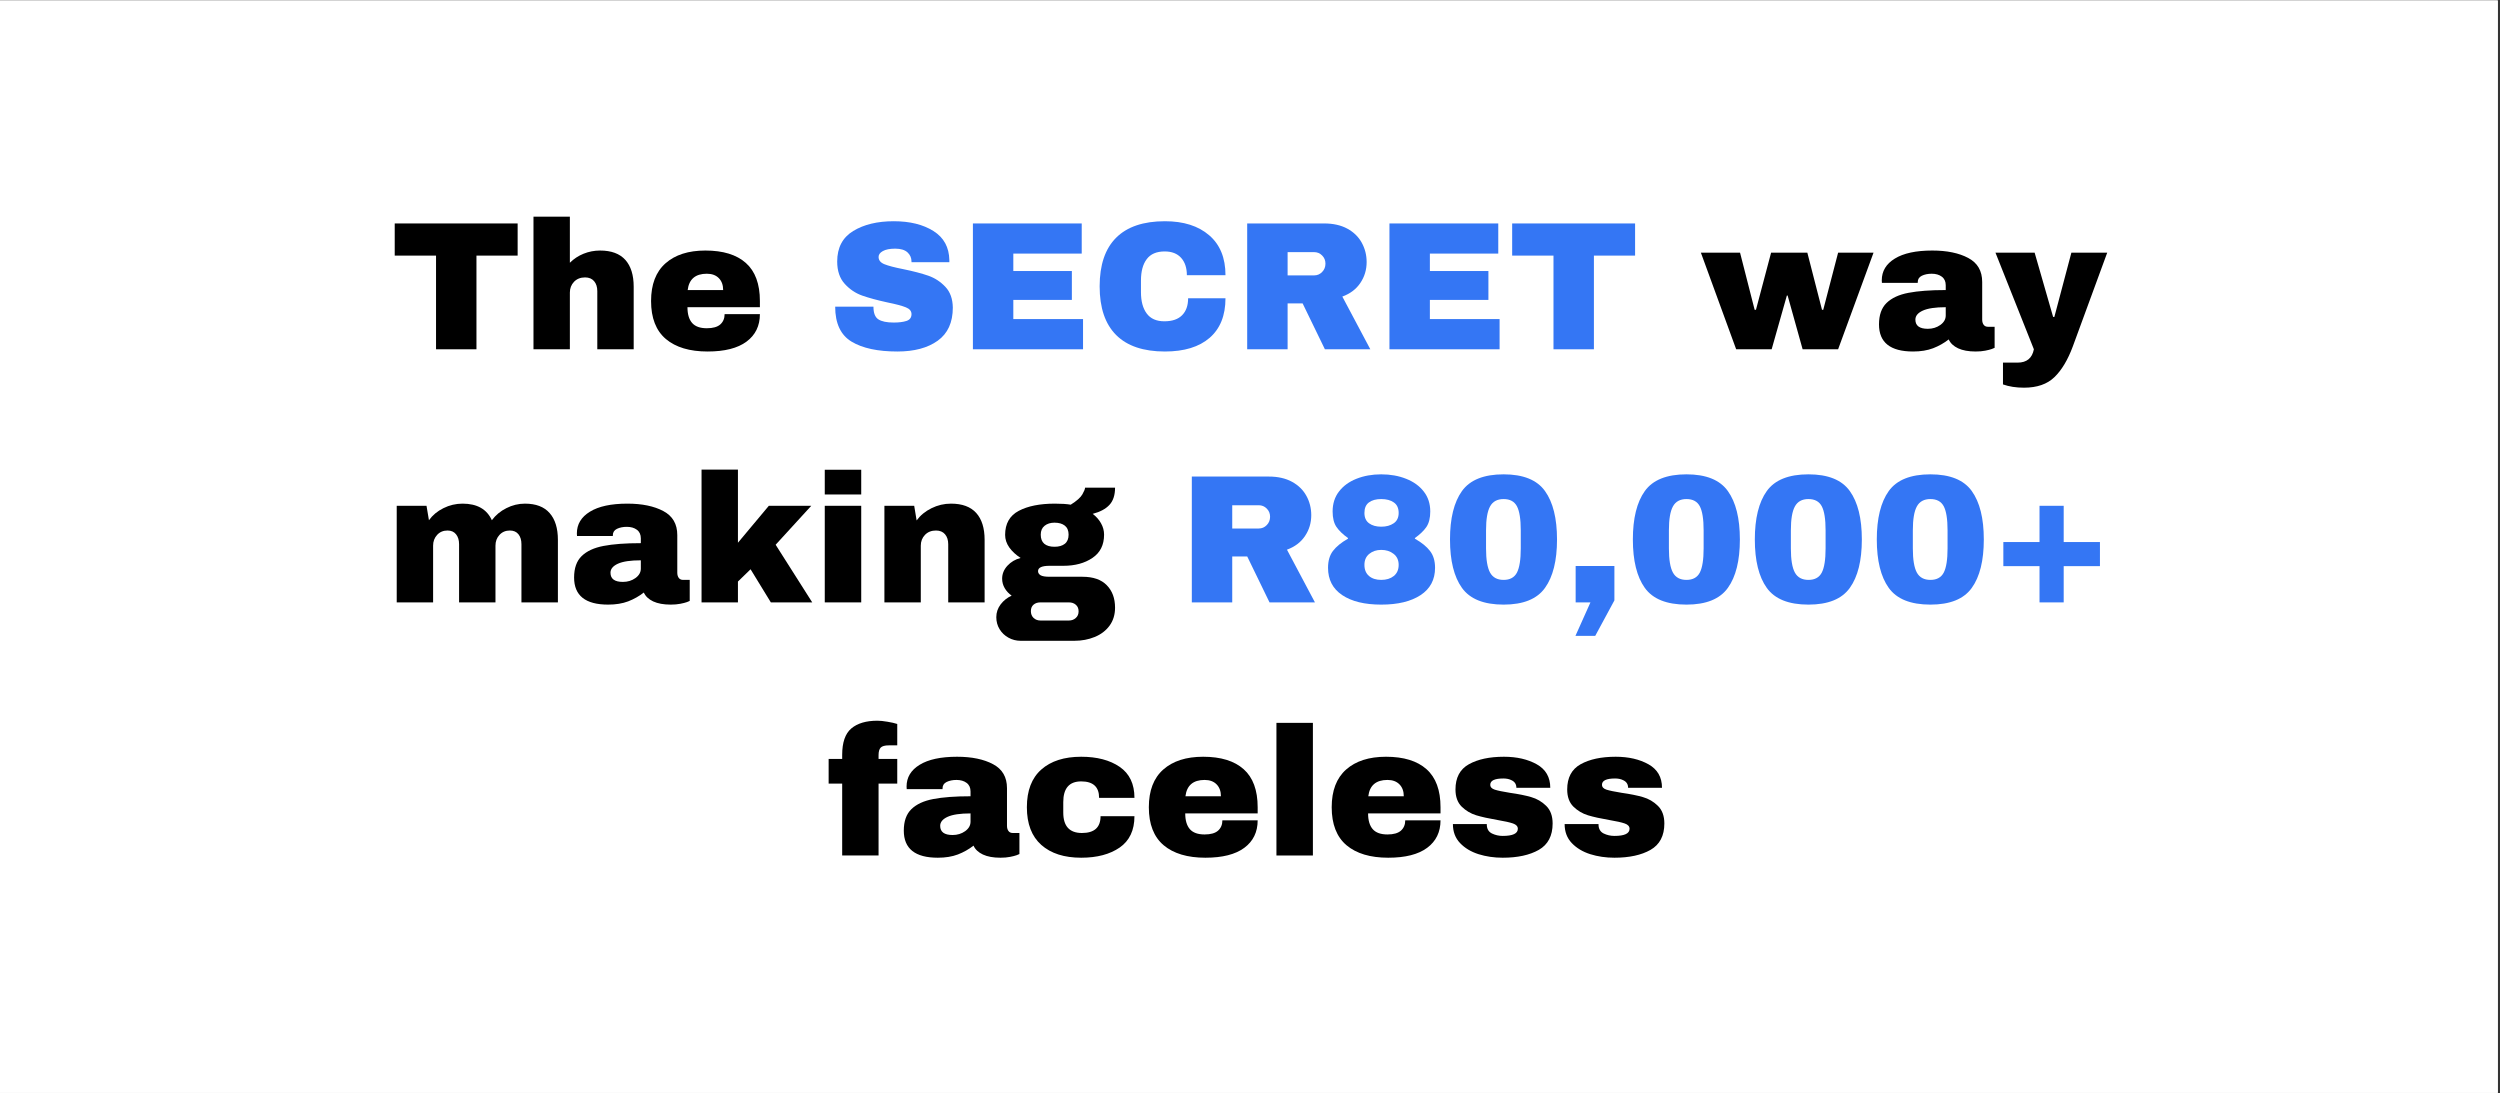 <svg version="1.2" preserveAspectRatio="xMidYMid meet" height="328" viewBox="0 0 562.5 246" zoomAndPan="magnify" width="750" xmlns:xlink="http://www.w3.org/1999/xlink" xmlns="http://www.w3.org/2000/svg"><rect x="0" y="0" width="562.5" height="246" fill="#333333" stroke="none"/><defs><clipPath id="e125e74a6f"><path d="M 0 0.109 L 562 0.109 L 562 245.891 L 0 245.891 Z M 0 0.109"></path></clipPath></defs><g id="e8ef619eb9"><g clip-path="url(#e125e74a6f)" clip-rule="nonzero"><path d="M 0 0.109 L 562 0.109 L 562 245.891 L 0 245.891 Z M 0 0.109" style="stroke:none;fill-rule:nonzero;fill:#ffffff;fill-opacity:1;"></path><path d="M 0 0.109 L 562 0.109 L 562 245.891 L 0 245.891 Z M 0 0.109" style="stroke:none;fill-rule:nonzero;fill:#ffffff;fill-opacity:1;"></path></g><g style="fill:#000000;fill-opacity:1;"><g transform="translate(87.859, 78.589)"><path d="M 19.344 -21.078 L 19.344 0 L 10.25 0 L 10.25 -21.078 L 0.953 -21.078 L 0.953 -28.312 L 28.609 -28.312 L 28.609 -21.078 Z M 19.344 -21.078" style="stroke:none"></path></g></g><g style="fill:#000000;fill-opacity:1;"><g transform="translate(117.564, 78.589)"><path d="M 10.656 -19.469 C 11.531 -20.344 12.555 -21.02 13.734 -21.5 C 14.922 -21.977 16.16 -22.219 17.453 -22.219 C 19.973 -22.219 21.863 -21.52 23.125 -20.125 C 24.383 -18.727 25.016 -16.711 25.016 -14.078 L 25.016 0 L 16.828 0 L 16.828 -13.094 C 16.828 -14.02 16.586 -14.766 16.109 -15.328 C 15.629 -15.891 14.953 -16.172 14.078 -16.172 C 13.055 -16.172 12.227 -15.844 11.594 -15.188 C 10.969 -14.531 10.656 -13.723 10.656 -12.766 L 10.656 0 L 2.469 0 L 2.469 -29.844 L 10.656 -29.844 Z M 10.656 -19.469" style="stroke:none"></path></g></g><g style="fill:#000000;fill-opacity:1;"><g transform="translate(145.007, 78.589)"><path d="M 13.703 -22.219 C 17.68 -22.219 20.719 -21.285 22.812 -19.422 C 24.914 -17.555 25.969 -14.703 25.969 -10.859 L 25.969 -9.469 L 9.672 -9.469 C 9.672 -7.906 10.02 -6.723 10.719 -5.922 C 11.414 -5.129 12.52 -4.734 14.031 -4.734 C 15.406 -4.734 16.414 -5.02 17.062 -5.594 C 17.707 -6.176 18.031 -6.945 18.031 -7.906 L 25.969 -7.906 C 25.969 -5.27 24.961 -3.207 22.953 -1.719 C 20.953 -0.238 18.035 0.5 14.203 0.5 C 10.172 0.5 7.039 -0.438 4.812 -2.312 C 2.594 -4.195 1.484 -7.047 1.484 -10.859 C 1.484 -14.598 2.566 -17.426 4.734 -19.344 C 6.898 -21.258 9.891 -22.219 13.703 -22.219 Z M 14.031 -17 C 11.457 -17 10.02 -15.773 9.719 -13.328 L 17.703 -13.328 C 17.703 -14.453 17.379 -15.344 16.734 -16 C 16.086 -16.664 15.188 -17 14.031 -17 Z M 14.031 -17" style="stroke:none"></path></g></g><g style="fill:#000000;fill-opacity:1;"><g transform="translate(172.449, 78.589)"><path d="" style="stroke:none"></path></g></g><g style="fill:#3476f4;fill-opacity:1;"><g transform="translate(186.15, 78.589)"><path d="M 14.938 -28.812 C 18.562 -28.812 21.539 -28.078 23.875 -26.609 C 26.207 -25.141 27.398 -22.961 27.453 -20.078 L 27.453 -19.594 L 18.938 -19.594 L 18.938 -19.75 C 18.938 -20.57 18.633 -21.258 18.031 -21.812 C 17.426 -22.363 16.504 -22.641 15.266 -22.641 C 14.055 -22.641 13.129 -22.457 12.484 -22.094 C 11.848 -21.738 11.531 -21.301 11.531 -20.781 C 11.531 -20.039 11.969 -19.492 12.844 -19.141 C 13.719 -18.785 15.129 -18.414 17.078 -18.031 C 19.359 -17.562 21.234 -17.07 22.703 -16.562 C 24.172 -16.051 25.453 -15.219 26.547 -14.062 C 27.641 -12.914 28.203 -11.359 28.234 -9.391 C 28.234 -6.035 27.098 -3.547 24.828 -1.922 C 22.566 -0.305 19.547 0.5 15.766 0.5 C 11.348 0.5 7.91 -0.238 5.453 -1.719 C 2.992 -3.207 1.766 -5.832 1.766 -9.594 L 10.375 -9.594 C 10.375 -8.164 10.742 -7.211 11.484 -6.734 C 12.223 -6.254 13.375 -6.016 14.938 -6.016 C 16.094 -6.016 17.047 -6.133 17.797 -6.375 C 18.555 -6.625 18.938 -7.133 18.938 -7.906 C 18.938 -8.594 18.516 -9.102 17.672 -9.438 C 16.836 -9.781 15.473 -10.145 13.578 -10.531 C 11.273 -11.031 9.367 -11.547 7.859 -12.078 C 6.348 -12.609 5.031 -13.492 3.906 -14.734 C 2.781 -15.973 2.219 -17.645 2.219 -19.75 C 2.219 -22.852 3.414 -25.141 5.812 -26.609 C 8.219 -28.078 11.258 -28.812 14.938 -28.812 Z M 14.938 -28.812" style="stroke:none"></path></g></g><g style="fill:#3476f4;fill-opacity:1;"><g transform="translate(215.856, 78.589)"><path d="M 3.047 -28.312 L 27.531 -28.312 L 27.531 -21.531 L 12.141 -21.531 L 12.141 -17.609 L 25.312 -17.609 L 25.312 -11.109 L 12.141 -11.109 L 12.141 -6.797 L 27.828 -6.797 L 27.828 0 L 3.047 0 Z M 3.047 -28.312" style="stroke:none"></path></g></g><g style="fill:#3476f4;fill-opacity:1;"><g transform="translate(245.561, 78.589)"><path d="M 16.547 -28.812 C 20.742 -28.812 24.062 -27.758 26.5 -25.656 C 28.945 -23.562 30.172 -20.566 30.172 -16.672 L 21.484 -16.672 C 21.484 -18.316 21.051 -19.617 20.188 -20.578 C 19.32 -21.535 18.094 -22.016 16.5 -22.016 C 14.664 -22.016 13.316 -21.438 12.453 -20.281 C 11.586 -19.133 11.156 -17.531 11.156 -15.469 L 11.156 -12.844 C 11.156 -10.812 11.586 -9.211 12.453 -8.047 C 13.316 -6.879 14.641 -6.297 16.422 -6.297 C 18.18 -6.297 19.508 -6.75 20.406 -7.656 C 21.312 -8.562 21.766 -9.836 21.766 -11.484 L 30.172 -11.484 C 30.172 -7.609 28.984 -4.641 26.609 -2.578 C 24.234 -0.523 20.879 0.5 16.547 0.5 C 11.711 0.5 8.055 -0.734 5.578 -3.203 C 3.098 -5.68 1.859 -9.332 1.859 -14.156 C 1.859 -18.988 3.098 -22.641 5.578 -25.109 C 8.055 -27.578 11.711 -28.812 16.547 -28.812 Z M 16.547 -28.812" style="stroke:none"></path></g></g><g style="fill:#3476f4;fill-opacity:1;"><g transform="translate(277.571, 78.589)"><path d="M 29.922 -19.625 C 29.922 -17.895 29.453 -16.332 28.516 -14.938 C 27.586 -13.539 26.234 -12.516 24.453 -11.859 L 30.75 0 L 20.531 0 L 15.516 -10.328 L 12.141 -10.328 L 12.141 0 L 3.047 0 L 3.047 -28.312 L 20.375 -28.312 C 22.406 -28.312 24.141 -27.922 25.578 -27.141 C 27.016 -26.359 28.098 -25.301 28.828 -23.969 C 29.555 -22.645 29.922 -21.195 29.922 -19.625 Z M 20.656 -19.266 C 20.656 -20.004 20.406 -20.617 19.906 -21.109 C 19.414 -21.609 18.816 -21.859 18.109 -21.859 L 12.141 -21.859 L 12.141 -16.625 L 18.109 -16.625 C 18.816 -16.625 19.414 -16.879 19.906 -17.391 C 20.406 -17.898 20.656 -18.523 20.656 -19.266 Z M 20.656 -19.266" style="stroke:none"></path></g></g><g style="fill:#3476f4;fill-opacity:1;"><g transform="translate(309.58, 78.589)"><path d="M 3.047 -28.312 L 27.531 -28.312 L 27.531 -21.531 L 12.141 -21.531 L 12.141 -17.609 L 25.312 -17.609 L 25.312 -11.109 L 12.141 -11.109 L 12.141 -6.797 L 27.828 -6.797 L 27.828 0 L 3.047 0 Z M 3.047 -28.312" style="stroke:none"></path></g></g><g style="fill:#3476f4;fill-opacity:1;"><g transform="translate(339.285, 78.589)"><path d="M 19.344 -21.078 L 19.344 0 L 10.25 0 L 10.25 -21.078 L 0.953 -21.078 L 0.953 -28.312 L 28.609 -28.312 L 28.609 -21.078 Z M 19.344 -21.078" style="stroke:none"></path></g></g><g style="fill:#000000;fill-opacity:1;"><g transform="translate(382.7, 78.589)"><path d="M 22.891 0 L 19.516 -12.094 L 19.344 -12.094 L 15.922 0 L 7.938 0 L 0 -21.734 L 8.812 -21.734 L 12.094 -8.891 L 12.391 -8.891 L 15.797 -21.734 L 23.953 -21.734 L 27.25 -8.891 L 27.531 -8.891 L 30.875 -21.734 L 38.844 -21.734 L 30.875 0 Z M 22.891 0" style="stroke:none"></path></g></g><g style="fill:#000000;fill-opacity:1;"><g transform="translate(421.54, 78.589)"><path d="M 13.219 -22.219 C 16.531 -22.219 19.227 -21.66 21.312 -20.547 C 23.406 -19.441 24.453 -17.641 24.453 -15.141 L 24.453 -6.672 C 24.453 -6.203 24.562 -5.816 24.781 -5.516 C 25 -5.211 25.328 -5.062 25.766 -5.062 L 27.25 -5.062 L 27.25 -0.328 C 27.164 -0.273 26.953 -0.188 26.609 -0.062 C 26.266 0.062 25.773 0.188 25.141 0.312 C 24.516 0.438 23.789 0.5 22.969 0.5 C 21.375 0.5 20.062 0.258 19.031 -0.219 C 18 -0.707 17.297 -1.375 16.922 -2.219 C 15.867 -1.395 14.695 -0.734 13.406 -0.234 C 12.125 0.254 10.617 0.5 8.891 0.5 C 3.785 0.5 1.234 -1.531 1.234 -5.594 C 1.234 -7.707 1.801 -9.316 2.938 -10.422 C 4.082 -11.535 5.723 -12.297 7.859 -12.703 C 10.004 -13.117 12.801 -13.328 16.25 -13.328 L 16.25 -14.406 C 16.25 -15.258 15.953 -15.906 15.359 -16.344 C 14.773 -16.781 14.02 -17 13.094 -17 C 12.238 -17 11.5 -16.848 10.875 -16.547 C 10.258 -16.242 9.953 -15.766 9.953 -15.109 L 9.953 -14.938 L 1.891 -14.938 C 1.867 -15.07 1.859 -15.266 1.859 -15.516 C 1.859 -17.578 2.836 -19.207 4.797 -20.406 C 6.754 -21.613 9.562 -22.219 13.219 -22.219 Z M 16.25 -9.469 C 13.926 -9.469 12.207 -9.211 11.094 -8.703 C 9.977 -8.191 9.422 -7.516 9.422 -6.672 C 9.422 -5.297 10.352 -4.609 12.219 -4.609 C 13.289 -4.609 14.227 -4.895 15.031 -5.469 C 15.844 -6.051 16.25 -6.766 16.25 -7.609 Z M 16.25 -9.469" style="stroke:none"></path></g></g><g style="fill:#000000;fill-opacity:1;"><g transform="translate(448.982, 78.589)"><path d="M 17.406 -0.656 C 16.281 2.383 14.898 4.691 13.266 6.266 C 11.641 7.848 9.359 8.641 6.422 8.641 C 4.641 8.641 3.062 8.395 1.688 7.906 L 1.688 3 L 4.984 3 C 7.035 3 8.254 2 8.641 0 L 0 -21.734 L 8.812 -21.734 L 12.969 -7.281 L 13.25 -7.281 L 17.078 -21.734 L 25.141 -21.734 Z M 17.406 -0.656" style="stroke:none"></path></g></g><g style="fill:#000000;fill-opacity:1;"><g transform="translate(86.793, 135.538)"><path d="M 31.312 -22.219 C 33.789 -22.219 35.645 -21.508 36.875 -20.094 C 38.113 -18.688 38.734 -16.68 38.734 -14.078 L 38.734 0 L 30.531 0 L 30.531 -13.094 C 30.531 -14.02 30.305 -14.766 29.859 -15.328 C 29.41 -15.891 28.77 -16.172 27.938 -16.172 C 26.977 -16.172 26.195 -15.844 25.594 -15.188 C 24.988 -14.531 24.688 -13.723 24.688 -12.766 L 24.688 0 L 16.5 0 L 16.5 -13.094 C 16.5 -14.02 16.27 -14.766 15.812 -15.328 C 15.363 -15.891 14.727 -16.172 13.906 -16.172 C 12.945 -16.172 12.164 -15.844 11.562 -15.188 C 10.957 -14.531 10.656 -13.723 10.656 -12.766 L 10.656 0 L 2.469 0 L 2.469 -21.734 L 9.172 -21.734 L 9.719 -18.484 C 10.539 -19.629 11.629 -20.535 12.984 -21.203 C 14.336 -21.879 15.77 -22.219 17.281 -22.219 C 20.551 -22.219 22.75 -20.973 23.875 -18.484 C 24.719 -19.629 25.805 -20.535 27.141 -21.203 C 28.473 -21.879 29.863 -22.219 31.312 -22.219 Z M 31.312 -22.219" style="stroke:none"></path></g></g><g style="fill:#000000;fill-opacity:1;"><g transform="translate(127.937, 135.538)"><path d="M 13.219 -22.219 C 16.531 -22.219 19.227 -21.66 21.312 -20.547 C 23.406 -19.441 24.453 -17.641 24.453 -15.141 L 24.453 -6.672 C 24.453 -6.203 24.562 -5.816 24.781 -5.516 C 25 -5.211 25.328 -5.062 25.766 -5.062 L 27.25 -5.062 L 27.25 -0.328 C 27.164 -0.273 26.953 -0.188 26.609 -0.062 C 26.266 0.062 25.773 0.188 25.141 0.312 C 24.516 0.438 23.789 0.5 22.969 0.5 C 21.375 0.5 20.062 0.258 19.031 -0.219 C 18 -0.707 17.297 -1.375 16.922 -2.219 C 15.867 -1.395 14.695 -0.734 13.406 -0.234 C 12.125 0.254 10.617 0.5 8.891 0.5 C 3.785 0.5 1.234 -1.531 1.234 -5.594 C 1.234 -7.707 1.801 -9.316 2.938 -10.422 C 4.082 -11.535 5.723 -12.297 7.859 -12.703 C 10.004 -13.117 12.801 -13.328 16.25 -13.328 L 16.25 -14.406 C 16.25 -15.258 15.953 -15.906 15.359 -16.344 C 14.773 -16.781 14.02 -17 13.094 -17 C 12.238 -17 11.5 -16.848 10.875 -16.547 C 10.258 -16.242 9.953 -15.766 9.953 -15.109 L 9.953 -14.938 L 1.891 -14.938 C 1.867 -15.07 1.859 -15.266 1.859 -15.516 C 1.859 -17.578 2.836 -19.207 4.797 -20.406 C 6.754 -21.613 9.562 -22.219 13.219 -22.219 Z M 16.25 -9.469 C 13.926 -9.469 12.207 -9.211 11.094 -8.703 C 9.977 -8.191 9.422 -7.516 9.422 -6.672 C 9.422 -5.297 10.352 -4.609 12.219 -4.609 C 13.289 -4.609 14.227 -4.895 15.031 -5.469 C 15.844 -6.051 16.25 -6.766 16.25 -7.609 Z M 16.25 -9.469" style="stroke:none"></path></g></g><g style="fill:#000000;fill-opacity:1;"><g transform="translate(155.379, 135.538)"><path d="M 17.609 -21.734 L 27.156 -21.734 L 19.141 -12.969 L 27.375 0 L 18.062 0 L 13.5 -7.453 L 10.656 -4.688 L 10.656 0 L 2.469 0 L 2.469 -29.875 L 10.656 -29.875 L 10.656 -13.422 Z M 17.609 -21.734" style="stroke:none"></path></g></g><g style="fill:#000000;fill-opacity:1;"><g transform="translate(182.822, 135.538)"><path d="M 2.75 -24.281 L 2.75 -29.844 L 10.953 -29.844 L 10.953 -24.281 Z M 2.75 0 L 2.75 -21.734 L 10.953 -21.734 L 10.953 0 Z M 2.75 0" style="stroke:none"></path></g></g><g style="fill:#000000;fill-opacity:1;"><g transform="translate(196.522, 135.538)"><path d="M 17.453 -22.219 C 19.973 -22.219 21.863 -21.52 23.125 -20.125 C 24.383 -18.727 25.016 -16.711 25.016 -14.078 L 25.016 0 L 16.828 0 L 16.828 -13.094 C 16.828 -14.02 16.586 -14.766 16.109 -15.328 C 15.629 -15.891 14.953 -16.172 14.078 -16.172 C 13.055 -16.172 12.227 -15.844 11.594 -15.188 C 10.969 -14.531 10.656 -13.723 10.656 -12.766 L 10.656 0 L 2.469 0 L 2.469 -21.734 L 9.172 -21.734 L 9.719 -18.438 C 10.562 -19.594 11.676 -20.508 13.062 -21.188 C 14.445 -21.875 15.91 -22.219 17.453 -22.219 Z M 17.453 -22.219" style="stroke:none"></path></g></g><g style="fill:#000000;fill-opacity:1;"><g transform="translate(223.965, 135.538)"><path d="M 26.922 -25.812 C 26.922 -24.133 26.5 -22.844 25.656 -21.938 C 24.82 -21.031 23.566 -20.359 21.891 -19.922 C 22.691 -19.316 23.316 -18.609 23.766 -17.797 C 24.223 -16.992 24.453 -16.141 24.453 -15.234 C 24.453 -12.922 23.578 -11.176 21.828 -10 C 20.086 -8.82 17.914 -8.234 15.312 -8.234 L 12.188 -8.234 C 10.457 -8.234 9.594 -7.832 9.594 -7.031 C 9.594 -6.656 9.781 -6.348 10.156 -6.109 C 10.539 -5.879 11.219 -5.766 12.188 -5.766 L 19.594 -5.766 C 22.008 -5.766 23.832 -5.129 25.062 -3.859 C 26.301 -2.598 26.922 -0.914 26.922 1.188 C 26.922 2.758 26.508 4.109 25.688 5.234 C 24.863 6.359 23.75 7.207 22.344 7.781 C 20.945 8.352 19.426 8.641 17.781 8.641 L 5.672 8.641 C 4.691 8.641 3.781 8.406 2.938 7.938 C 2.102 7.477 1.438 6.844 0.938 6.031 C 0.445 5.219 0.203 4.316 0.203 3.328 C 0.203 2.266 0.531 1.301 1.188 0.438 C 1.852 -0.426 2.676 -1.078 3.656 -1.516 C 3 -1.984 2.477 -2.547 2.094 -3.203 C 1.707 -3.867 1.516 -4.582 1.516 -5.344 C 1.516 -6.414 1.91 -7.383 2.703 -8.25 C 3.504 -9.113 4.492 -9.695 5.672 -10 C 4.609 -10.688 3.758 -11.473 3.125 -12.359 C 2.5 -13.254 2.188 -14.195 2.188 -15.188 C 2.188 -17.707 3.207 -19.508 5.25 -20.594 C 7.289 -21.676 10 -22.219 13.375 -22.219 C 14.852 -22.219 16.047 -22.141 16.953 -21.984 C 18.297 -22.828 19.164 -23.598 19.562 -24.297 C 19.969 -25.004 20.172 -25.508 20.172 -25.812 Z M 13.297 -17.938 C 12.391 -17.938 11.645 -17.703 11.062 -17.234 C 10.488 -16.773 10.203 -16.109 10.203 -15.234 C 10.203 -14.328 10.469 -13.645 11 -13.188 C 11.539 -12.738 12.305 -12.516 13.297 -12.516 C 14.285 -12.516 15.062 -12.738 15.625 -13.188 C 16.188 -13.645 16.469 -14.328 16.469 -15.234 C 16.469 -16.141 16.188 -16.816 15.625 -17.266 C 15.062 -17.711 14.285 -17.938 13.297 -17.938 Z M 10.125 0 C 9.488 0 8.973 0.172 8.578 0.516 C 8.18 0.859 7.984 1.344 7.984 1.969 C 7.984 2.602 8.188 3.113 8.594 3.5 C 9.008 3.883 9.52 4.078 10.125 4.078 L 16.547 4.078 C 17.148 4.078 17.66 3.891 18.078 3.516 C 18.504 3.148 18.719 2.648 18.719 2.016 C 18.719 1.379 18.508 0.883 18.094 0.531 C 17.688 0.176 17.172 0 16.547 0 Z M 10.125 0" style="stroke:none"></path></g></g><g style="fill:#000000;fill-opacity:1;"><g transform="translate(251.407, 135.538)"><path d="" style="stroke:none"></path></g></g><g style="fill:#3476f4;fill-opacity:1;"><g transform="translate(265.112, 135.538)"><path d="M 29.922 -19.625 C 29.922 -17.895 29.453 -16.332 28.516 -14.938 C 27.586 -13.539 26.234 -12.516 24.453 -11.859 L 30.75 0 L 20.531 0 L 15.516 -10.328 L 12.141 -10.328 L 12.141 0 L 3.047 0 L 3.047 -28.312 L 20.375 -28.312 C 22.406 -28.312 24.141 -27.922 25.578 -27.141 C 27.016 -26.359 28.098 -25.301 28.828 -23.969 C 29.555 -22.645 29.922 -21.195 29.922 -19.625 Z M 20.656 -19.266 C 20.656 -20.004 20.406 -20.617 19.906 -21.109 C 19.414 -21.609 18.816 -21.859 18.109 -21.859 L 12.141 -21.859 L 12.141 -16.625 L 18.109 -16.625 C 18.816 -16.625 19.414 -16.879 19.906 -17.391 C 20.406 -17.898 20.656 -18.523 20.656 -19.266 Z M 20.656 -19.266" style="stroke:none"></path></g></g><g style="fill:#3476f4;fill-opacity:1;"><g transform="translate(297.121, 135.538)"><path d="M 13.656 -28.812 C 15.719 -28.812 17.582 -28.477 19.25 -27.812 C 20.926 -27.156 22.25 -26.203 23.219 -24.953 C 24.195 -23.711 24.688 -22.211 24.688 -20.453 C 24.688 -18.992 24.398 -17.836 23.828 -16.984 C 23.254 -16.141 22.391 -15.305 21.234 -14.484 L 21.234 -14.328 C 22.742 -13.473 23.875 -12.555 24.625 -11.578 C 25.383 -10.609 25.766 -9.344 25.766 -7.781 C 25.766 -5.113 24.68 -3.066 22.516 -1.641 C 20.348 -0.211 17.395 0.5 13.656 0.5 C 9.926 0.5 7 -0.211 4.875 -1.641 C 2.75 -3.066 1.688 -5.113 1.688 -7.781 C 1.688 -9.344 2.055 -10.609 2.797 -11.578 C 3.535 -12.555 4.66 -13.473 6.172 -14.328 L 6.172 -14.484 C 5.016 -15.305 4.148 -16.141 3.578 -16.984 C 3.004 -17.836 2.719 -18.992 2.719 -20.453 C 2.719 -22.211 3.195 -23.711 4.156 -24.953 C 5.113 -26.203 6.422 -27.156 8.078 -27.812 C 9.742 -28.477 11.602 -28.812 13.656 -28.812 Z M 13.656 -23.25 C 12.477 -23.25 11.551 -22.992 10.875 -22.484 C 10.207 -21.984 9.875 -21.195 9.875 -20.125 C 9.875 -19.082 10.223 -18.305 10.922 -17.797 C 11.617 -17.285 12.531 -17.031 13.656 -17.031 C 14.781 -17.031 15.711 -17.285 16.453 -17.797 C 17.203 -18.305 17.578 -19.082 17.578 -20.125 C 17.578 -21.195 17.219 -21.984 16.5 -22.484 C 15.789 -22.992 14.844 -23.25 13.656 -23.25 Z M 13.656 -11.812 C 12.594 -11.812 11.695 -11.516 10.969 -10.922 C 10.238 -10.336 9.875 -9.508 9.875 -8.438 C 9.875 -7.363 10.219 -6.531 10.906 -5.938 C 11.594 -5.352 12.508 -5.062 13.656 -5.062 C 14.812 -5.062 15.754 -5.352 16.484 -5.938 C 17.211 -6.531 17.578 -7.363 17.578 -8.438 C 17.578 -9.508 17.195 -10.336 16.438 -10.922 C 15.688 -11.516 14.758 -11.812 13.656 -11.812 Z M 13.656 -11.812" style="stroke:none"></path></g></g><g style="fill:#3476f4;fill-opacity:1;"><g transform="translate(324.563, 135.538)"><path d="M 13.75 -28.812 C 18.164 -28.812 21.27 -27.555 23.062 -25.047 C 24.863 -22.535 25.766 -18.906 25.766 -14.156 C 25.766 -9.406 24.863 -5.773 23.062 -3.266 C 21.27 -0.754 18.164 0.5 13.75 0.5 C 9.301 0.5 6.176 -0.754 4.375 -3.266 C 2.582 -5.773 1.688 -9.406 1.688 -14.156 C 1.688 -18.906 2.582 -22.535 4.375 -25.047 C 6.176 -27.555 9.301 -28.812 13.75 -28.812 Z M 13.75 -23.25 C 12.32 -23.25 11.305 -22.695 10.703 -21.594 C 10.098 -20.5 9.797 -18.707 9.797 -16.219 L 9.797 -12.141 C 9.797 -9.617 10.098 -7.805 10.703 -6.703 C 11.305 -5.609 12.32 -5.062 13.75 -5.062 C 15.176 -5.062 16.176 -5.609 16.75 -6.703 C 17.32 -7.805 17.609 -9.617 17.609 -12.141 L 17.609 -16.219 C 17.609 -18.738 17.32 -20.539 16.75 -21.625 C 16.176 -22.707 15.176 -23.25 13.75 -23.25 Z M 13.75 -23.25" style="stroke:none"></path></g></g><g style="fill:#3476f4;fill-opacity:1;"><g transform="translate(352.006, 135.538)"><path d="M 6.922 7.531 L 2.469 7.531 L 5.844 0 L 2.516 0 L 2.516 -8.188 L 11.234 -8.188 L 11.234 -0.453 Z M 6.922 7.531" style="stroke:none"></path></g></g><g style="fill:#3476f4;fill-opacity:1;"><g transform="translate(365.707, 135.538)"><path d="M 13.75 -28.812 C 18.164 -28.812 21.27 -27.555 23.062 -25.047 C 24.863 -22.535 25.766 -18.906 25.766 -14.156 C 25.766 -9.406 24.863 -5.773 23.062 -3.266 C 21.27 -0.754 18.164 0.5 13.75 0.5 C 9.301 0.5 6.176 -0.754 4.375 -3.266 C 2.582 -5.773 1.688 -9.406 1.688 -14.156 C 1.688 -18.906 2.582 -22.535 4.375 -25.047 C 6.176 -27.555 9.301 -28.812 13.75 -28.812 Z M 13.75 -23.25 C 12.32 -23.25 11.305 -22.695 10.703 -21.594 C 10.098 -20.5 9.797 -18.707 9.797 -16.219 L 9.797 -12.141 C 9.797 -9.617 10.098 -7.805 10.703 -6.703 C 11.305 -5.609 12.32 -5.062 13.75 -5.062 C 15.176 -5.062 16.176 -5.609 16.75 -6.703 C 17.32 -7.805 17.609 -9.617 17.609 -12.141 L 17.609 -16.219 C 17.609 -18.738 17.32 -20.539 16.75 -21.625 C 16.176 -22.707 15.176 -23.25 13.75 -23.25 Z M 13.75 -23.25" style="stroke:none"></path></g></g><g style="fill:#3476f4;fill-opacity:1;"><g transform="translate(393.149, 135.538)"><path d="M 13.75 -28.812 C 18.164 -28.812 21.27 -27.555 23.062 -25.047 C 24.863 -22.535 25.766 -18.906 25.766 -14.156 C 25.766 -9.406 24.863 -5.773 23.062 -3.266 C 21.27 -0.754 18.164 0.5 13.75 0.5 C 9.301 0.5 6.176 -0.754 4.375 -3.266 C 2.582 -5.773 1.688 -9.406 1.688 -14.156 C 1.688 -18.906 2.582 -22.535 4.375 -25.047 C 6.176 -27.555 9.301 -28.812 13.75 -28.812 Z M 13.75 -23.25 C 12.32 -23.25 11.305 -22.695 10.703 -21.594 C 10.098 -20.5 9.797 -18.707 9.797 -16.219 L 9.797 -12.141 C 9.797 -9.617 10.098 -7.805 10.703 -6.703 C 11.305 -5.609 12.32 -5.062 13.75 -5.062 C 15.176 -5.062 16.176 -5.609 16.75 -6.703 C 17.32 -7.805 17.609 -9.617 17.609 -12.141 L 17.609 -16.219 C 17.609 -18.738 17.32 -20.539 16.75 -21.625 C 16.176 -22.707 15.176 -23.25 13.75 -23.25 Z M 13.75 -23.25" style="stroke:none"></path></g></g><g style="fill:#3476f4;fill-opacity:1;"><g transform="translate(420.592, 135.538)"><path d="M 13.75 -28.812 C 18.164 -28.812 21.27 -27.555 23.062 -25.047 C 24.863 -22.535 25.766 -18.906 25.766 -14.156 C 25.766 -9.406 24.863 -5.773 23.062 -3.266 C 21.27 -0.754 18.164 0.5 13.75 0.5 C 9.301 0.5 6.176 -0.754 4.375 -3.266 C 2.582 -5.773 1.688 -9.406 1.688 -14.156 C 1.688 -18.906 2.582 -22.535 4.375 -25.047 C 6.176 -27.555 9.301 -28.812 13.75 -28.812 Z M 13.75 -23.25 C 12.32 -23.25 11.305 -22.695 10.703 -21.594 C 10.098 -20.5 9.797 -18.707 9.797 -16.219 L 9.797 -12.141 C 9.797 -9.617 10.098 -7.805 10.703 -6.703 C 11.305 -5.609 12.32 -5.062 13.75 -5.062 C 15.176 -5.062 16.176 -5.609 16.75 -6.703 C 17.32 -7.805 17.609 -9.617 17.609 -12.141 L 17.609 -16.219 C 17.609 -18.738 17.32 -20.539 16.75 -21.625 C 16.176 -22.707 15.176 -23.25 13.75 -23.25 Z M 13.75 -23.25" style="stroke:none"></path></g></g><g style="fill:#3476f4;fill-opacity:1;"><g transform="translate(448.034, 135.538)"><path d="M 24.453 -13.578 L 24.453 -8.156 L 16.297 -8.156 L 16.297 0 L 10.859 0 L 10.859 -8.156 L 2.719 -8.156 L 2.719 -13.578 L 10.859 -13.578 L 10.859 -21.734 L 16.297 -21.734 L 16.297 -13.578 Z M 24.453 -13.578" style="stroke:none"></path></g></g><g style="fill:#000000;fill-opacity:1;"><g transform="translate(186.115, 192.487)"><path d="M 11.312 -30.328 C 11.914 -30.328 12.672 -30.25 13.578 -30.094 C 14.484 -29.945 15.211 -29.781 15.766 -29.594 L 15.766 -24.781 L 13.875 -24.781 C 12.988 -24.781 12.379 -24.613 12.047 -24.281 C 11.723 -23.945 11.562 -23.383 11.562 -22.594 L 11.562 -21.734 L 15.766 -21.734 L 15.766 -16.172 L 11.562 -16.172 L 11.562 0 L 3.375 0 L 3.375 -16.172 L 0.328 -16.172 L 0.328 -21.734 L 3.375 -21.734 L 3.375 -22.641 C 3.375 -25.43 4.055 -27.41 5.422 -28.578 C 6.797 -29.742 8.758 -30.328 11.312 -30.328 Z M 11.312 -30.328" style="stroke:none"></path></g></g><g style="fill:#000000;fill-opacity:1;"><g transform="translate(202.12, 192.487)"><path d="M 13.219 -22.219 C 16.531 -22.219 19.227 -21.66 21.312 -20.547 C 23.406 -19.441 24.453 -17.641 24.453 -15.141 L 24.453 -6.672 C 24.453 -6.203 24.562 -5.816 24.781 -5.516 C 25 -5.211 25.328 -5.062 25.766 -5.062 L 27.25 -5.062 L 27.25 -0.328 C 27.164 -0.273 26.953 -0.188 26.609 -0.062 C 26.266 0.062 25.773 0.188 25.141 0.312 C 24.516 0.438 23.789 0.5 22.969 0.5 C 21.375 0.5 20.062 0.258 19.031 -0.219 C 18 -0.707 17.297 -1.375 16.922 -2.219 C 15.867 -1.395 14.695 -0.734 13.406 -0.234 C 12.125 0.254 10.617 0.5 8.891 0.5 C 3.785 0.5 1.234 -1.531 1.234 -5.594 C 1.234 -7.707 1.801 -9.316 2.938 -10.422 C 4.082 -11.535 5.723 -12.297 7.859 -12.703 C 10.004 -13.117 12.801 -13.328 16.25 -13.328 L 16.25 -14.406 C 16.25 -15.258 15.953 -15.906 15.359 -16.344 C 14.773 -16.781 14.02 -17 13.094 -17 C 12.238 -17 11.5 -16.848 10.875 -16.547 C 10.258 -16.242 9.953 -15.766 9.953 -15.109 L 9.953 -14.938 L 1.891 -14.938 C 1.867 -15.07 1.859 -15.266 1.859 -15.516 C 1.859 -17.578 2.836 -19.207 4.797 -20.406 C 6.754 -21.613 9.562 -22.219 13.219 -22.219 Z M 16.25 -9.469 C 13.926 -9.469 12.207 -9.211 11.094 -8.703 C 9.977 -8.191 9.422 -7.516 9.422 -6.672 C 9.422 -5.297 10.352 -4.609 12.219 -4.609 C 13.289 -4.609 14.227 -4.895 15.031 -5.469 C 15.844 -6.051 16.25 -6.766 16.25 -7.609 Z M 16.25 -9.469" style="stroke:none"></path></g></g><g style="fill:#000000;fill-opacity:1;"><g transform="translate(229.563, 192.487)"><path d="M 13.703 -22.219 C 17.273 -22.219 20.164 -21.457 22.375 -19.938 C 24.582 -18.414 25.688 -16.094 25.688 -12.969 L 17.734 -12.969 C 17.734 -15.438 16.391 -16.672 13.703 -16.672 C 11.016 -16.672 9.672 -15.117 9.672 -12.016 L 9.672 -9.672 C 9.672 -6.598 11.07 -5.062 13.875 -5.062 C 16.664 -5.062 18.062 -6.32 18.062 -8.844 L 25.688 -8.844 C 25.688 -5.688 24.582 -3.336 22.375 -1.797 C 20.164 -0.266 17.273 0.5 13.703 0.5 C 9.891 0.5 6.898 -0.457 4.734 -2.375 C 2.566 -4.301 1.484 -7.129 1.484 -10.859 C 1.484 -14.598 2.566 -17.426 4.734 -19.344 C 6.898 -21.258 9.891 -22.219 13.703 -22.219 Z M 13.703 -22.219" style="stroke:none"></path></g></g><g style="fill:#000000;fill-opacity:1;"><g transform="translate(257.005, 192.487)"><path d="M 13.703 -22.219 C 17.68 -22.219 20.719 -21.285 22.812 -19.422 C 24.914 -17.555 25.969 -14.703 25.969 -10.859 L 25.969 -9.469 L 9.672 -9.469 C 9.672 -7.906 10.02 -6.723 10.719 -5.922 C 11.414 -5.129 12.52 -4.734 14.031 -4.734 C 15.406 -4.734 16.414 -5.02 17.062 -5.594 C 17.707 -6.176 18.031 -6.945 18.031 -7.906 L 25.969 -7.906 C 25.969 -5.27 24.961 -3.207 22.953 -1.719 C 20.953 -0.238 18.035 0.5 14.203 0.5 C 10.172 0.5 7.039 -0.438 4.812 -2.312 C 2.594 -4.195 1.484 -7.047 1.484 -10.859 C 1.484 -14.598 2.566 -17.426 4.734 -19.344 C 6.898 -21.258 9.891 -22.219 13.703 -22.219 Z M 14.031 -17 C 11.457 -17 10.02 -15.773 9.719 -13.328 L 17.703 -13.328 C 17.703 -14.453 17.379 -15.344 16.734 -16 C 16.086 -16.664 15.188 -17 14.031 -17 Z M 14.031 -17" style="stroke:none"></path></g></g><g style="fill:#000000;fill-opacity:1;"><g transform="translate(284.448, 192.487)"><path d="M 2.75 0 L 2.75 -29.844 L 10.953 -29.844 L 10.953 0 Z M 2.75 0" style="stroke:none"></path></g></g><g style="fill:#000000;fill-opacity:1;"><g transform="translate(298.148, 192.487)"><path d="M 13.703 -22.219 C 17.68 -22.219 20.719 -21.285 22.812 -19.422 C 24.914 -17.555 25.969 -14.703 25.969 -10.859 L 25.969 -9.469 L 9.672 -9.469 C 9.672 -7.906 10.02 -6.723 10.719 -5.922 C 11.414 -5.129 12.52 -4.734 14.031 -4.734 C 15.406 -4.734 16.414 -5.02 17.062 -5.594 C 17.707 -6.176 18.031 -6.945 18.031 -7.906 L 25.969 -7.906 C 25.969 -5.27 24.961 -3.207 22.953 -1.719 C 20.953 -0.238 18.035 0.5 14.203 0.5 C 10.172 0.5 7.039 -0.438 4.812 -2.312 C 2.594 -4.195 1.484 -7.047 1.484 -10.859 C 1.484 -14.598 2.566 -17.426 4.734 -19.344 C 6.898 -21.258 9.891 -22.219 13.703 -22.219 Z M 14.031 -17 C 11.457 -17 10.02 -15.773 9.719 -13.328 L 17.703 -13.328 C 17.703 -14.453 17.379 -15.344 16.734 -16 C 16.086 -16.664 15.188 -17 14.031 -17 Z M 14.031 -17" style="stroke:none"></path></g></g><g style="fill:#000000;fill-opacity:1;"><g transform="translate(325.591, 192.487)"><path d="M 12.797 -22.219 C 15.703 -22.219 18.164 -21.648 20.188 -20.516 C 22.207 -19.379 23.219 -17.617 23.219 -15.234 L 15.594 -15.234 C 15.594 -16.023 15.238 -16.586 14.531 -16.922 C 14.031 -17.191 13.41 -17.328 12.672 -17.328 C 10.703 -17.328 9.719 -16.859 9.719 -15.922 C 9.719 -15.398 10.055 -15.031 10.734 -14.812 C 11.422 -14.594 12.547 -14.359 14.109 -14.109 C 16.035 -13.836 17.641 -13.516 18.922 -13.141 C 20.211 -12.773 21.336 -12.117 22.297 -11.172 C 23.266 -10.223 23.75 -8.898 23.75 -7.203 C 23.75 -4.43 22.711 -2.453 20.641 -1.266 C 18.566 -0.086 15.859 0.5 12.516 0.5 C 10.586 0.5 8.773 0.234 7.078 -0.297 C 5.379 -0.836 3.992 -1.672 2.922 -2.797 C 1.848 -3.922 1.312 -5.348 1.312 -7.078 L 8.938 -7.078 L 8.938 -6.922 C 8.957 -5.984 9.344 -5.328 10.094 -4.953 C 10.852 -4.586 11.66 -4.406 12.516 -4.406 C 14.785 -4.406 15.922 -4.941 15.922 -6.016 C 15.922 -6.555 15.562 -6.953 14.844 -7.203 C 14.133 -7.453 12.973 -7.711 11.359 -7.984 C 9.41 -8.316 7.812 -8.672 6.562 -9.047 C 5.312 -9.43 4.219 -10.082 3.281 -11 C 2.352 -11.926 1.891 -13.211 1.891 -14.859 C 1.891 -17.516 2.895 -19.406 4.906 -20.531 C 6.926 -21.656 9.555 -22.219 12.797 -22.219 Z M 12.797 -22.219" style="stroke:none"></path></g></g><g style="fill:#000000;fill-opacity:1;"><g transform="translate(350.729, 192.487)"><path d="M 12.797 -22.219 C 15.703 -22.219 18.164 -21.648 20.188 -20.516 C 22.207 -19.379 23.219 -17.617 23.219 -15.234 L 15.594 -15.234 C 15.594 -16.023 15.238 -16.586 14.531 -16.922 C 14.031 -17.191 13.41 -17.328 12.672 -17.328 C 10.703 -17.328 9.719 -16.859 9.719 -15.922 C 9.719 -15.398 10.055 -15.031 10.734 -14.812 C 11.422 -14.594 12.547 -14.359 14.109 -14.109 C 16.035 -13.836 17.641 -13.516 18.922 -13.141 C 20.211 -12.773 21.336 -12.117 22.297 -11.172 C 23.266 -10.223 23.75 -8.898 23.75 -7.203 C 23.75 -4.43 22.711 -2.453 20.641 -1.266 C 18.566 -0.086 15.859 0.5 12.516 0.5 C 10.586 0.5 8.773 0.234 7.078 -0.297 C 5.379 -0.836 3.992 -1.672 2.922 -2.797 C 1.848 -3.922 1.312 -5.348 1.312 -7.078 L 8.938 -7.078 L 8.938 -6.922 C 8.957 -5.984 9.344 -5.328 10.094 -4.953 C 10.852 -4.586 11.66 -4.406 12.516 -4.406 C 14.785 -4.406 15.922 -4.941 15.922 -6.016 C 15.922 -6.555 15.562 -6.953 14.844 -7.203 C 14.133 -7.453 12.973 -7.711 11.359 -7.984 C 9.41 -8.316 7.812 -8.672 6.562 -9.047 C 5.312 -9.43 4.219 -10.082 3.281 -11 C 2.352 -11.926 1.891 -13.211 1.891 -14.859 C 1.891 -17.516 2.895 -19.406 4.906 -20.531 C 6.926 -21.656 9.555 -22.219 12.797 -22.219 Z M 12.797 -22.219" style="stroke:none"></path></g></g></g></svg>